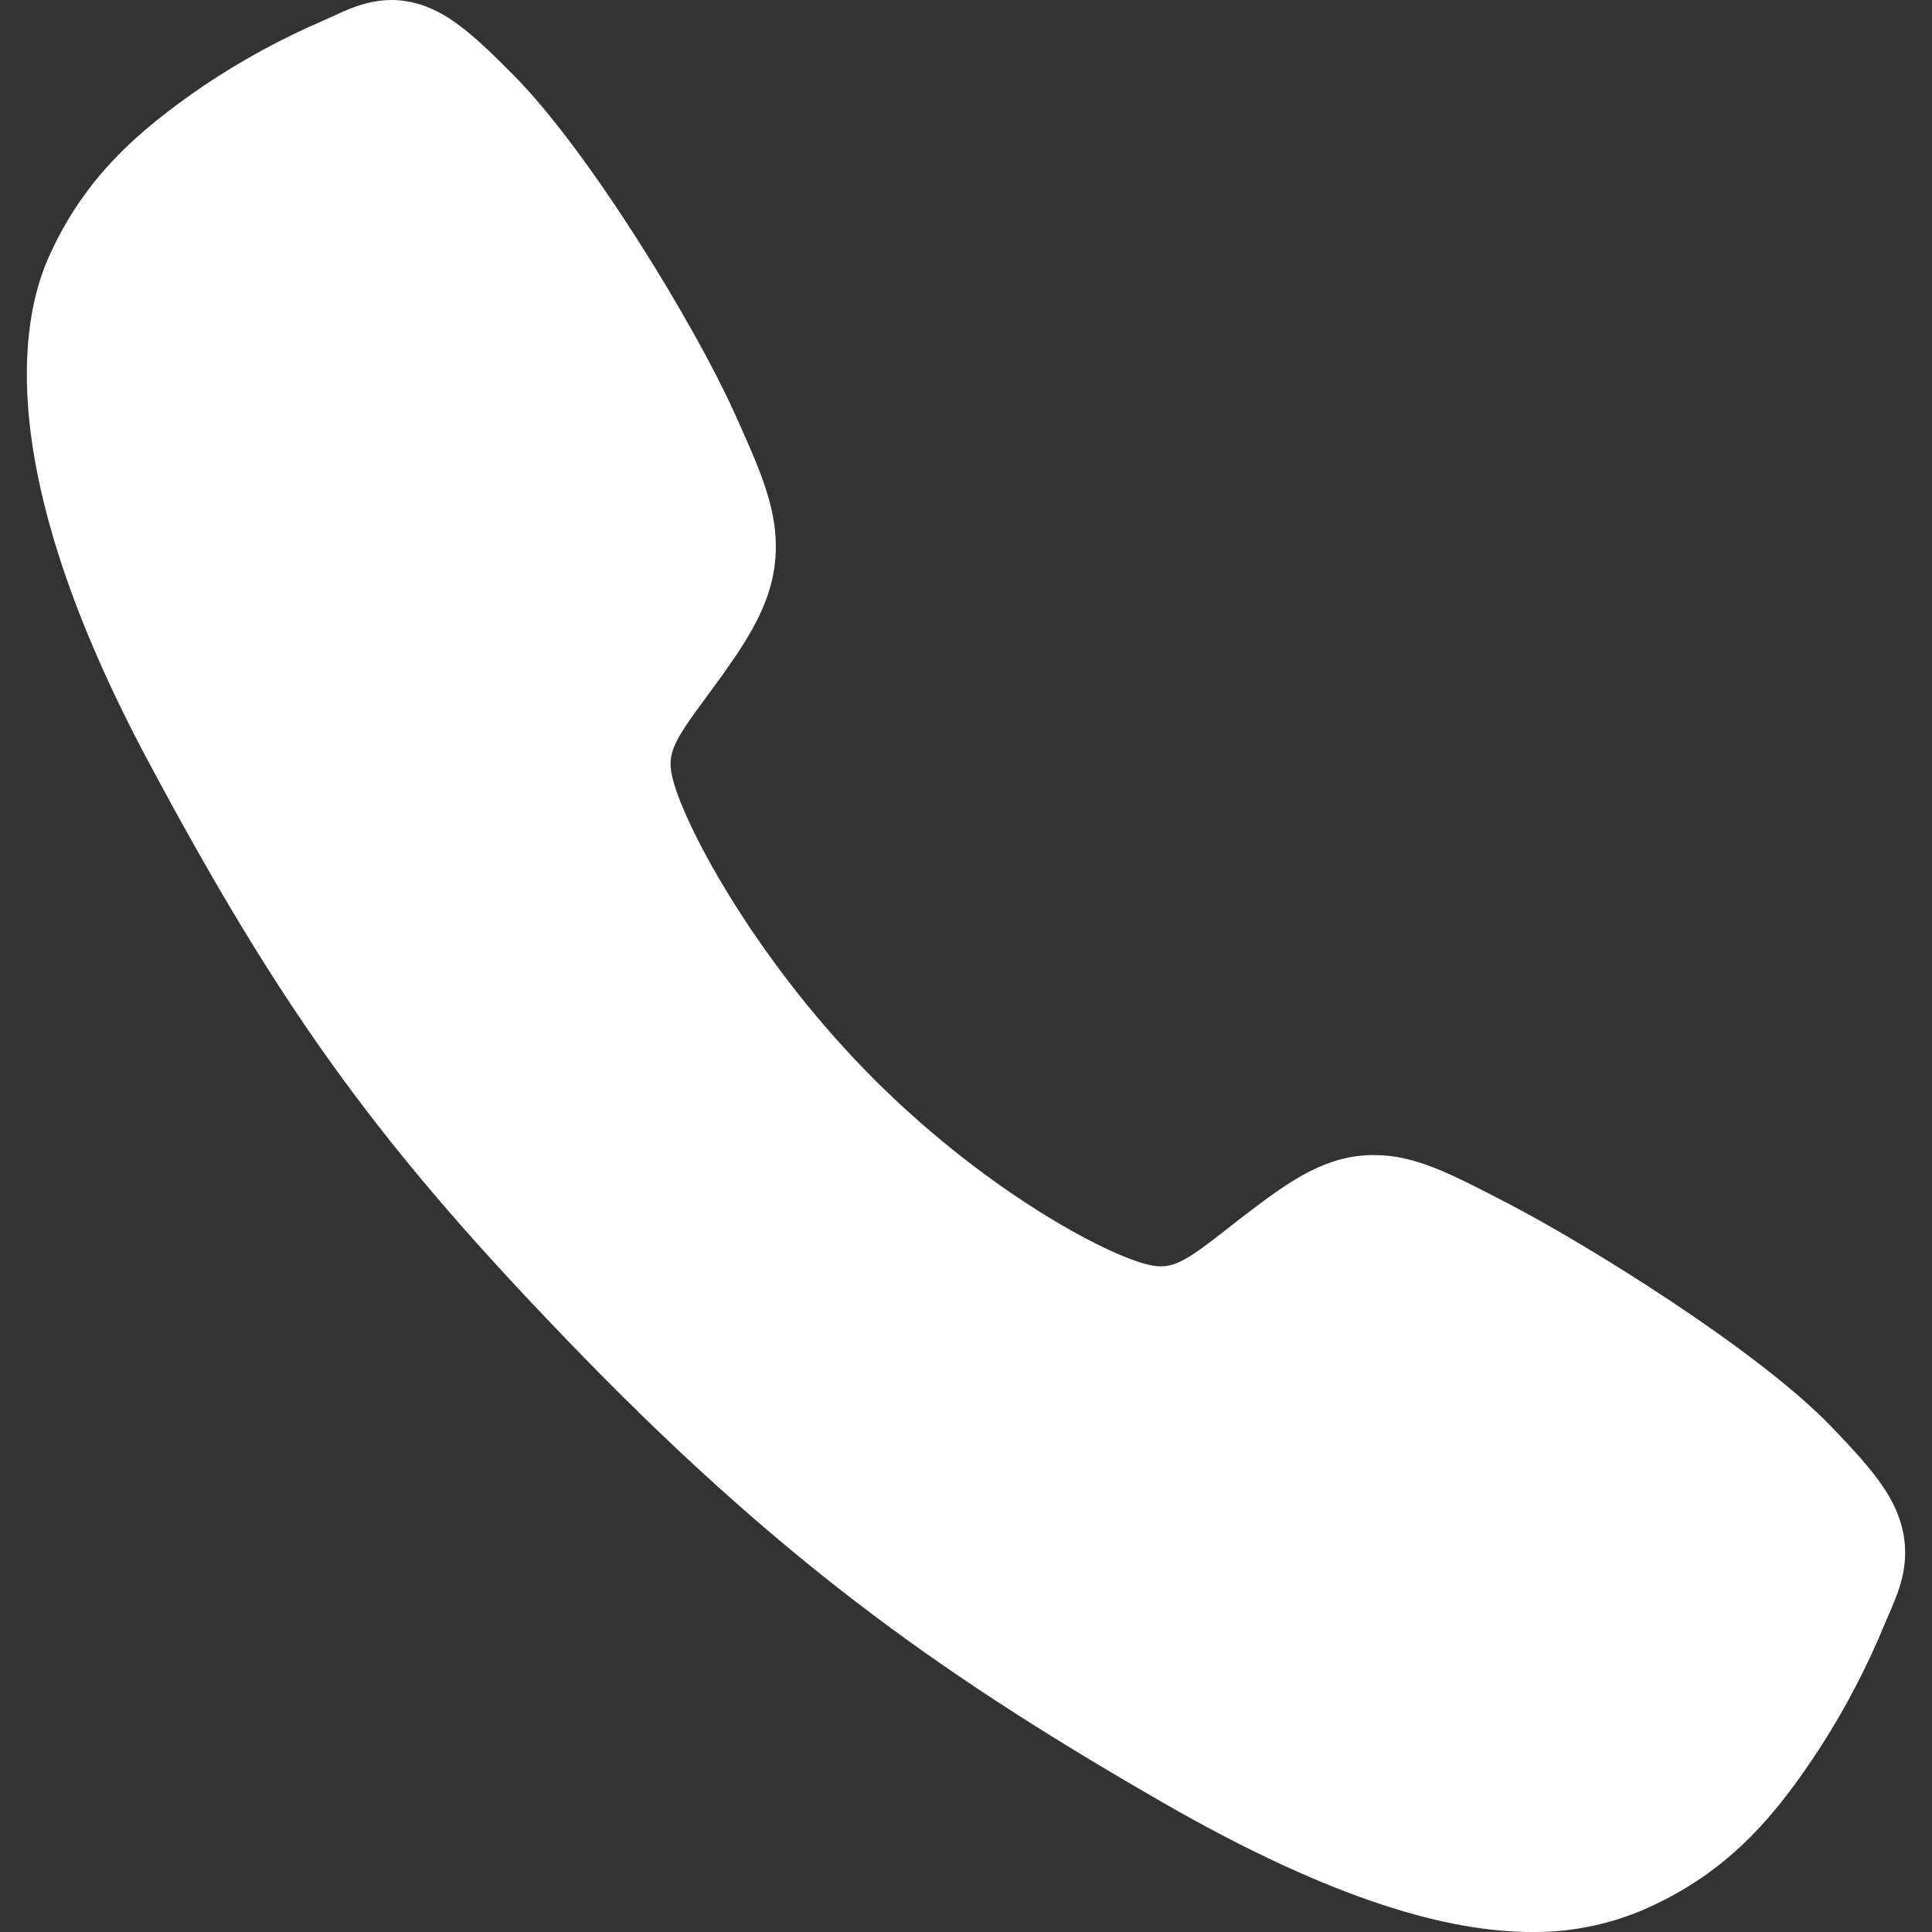 <svg width="36" height="36" viewBox="0 0 36 36" fill="none" xmlns="http://www.w3.org/2000/svg">
<rect x="0" y="0" width="36" height="36" fill="#333333" stroke="none"/>
<path d="M28.545 36C27.02 36 24.877 35.432 21.669 33.589C17.767 31.339 14.749 29.262 10.869 25.282C7.127 21.436 5.307 18.947 2.758 14.178C-0.12 8.794 0.37 5.972 0.919 4.766C1.572 3.324 2.536 2.462 3.783 1.606C4.491 1.129 5.24 0.721 6.021 0.385C6.099 0.35 6.172 0.317 6.236 0.288C6.623 0.109 7.209 -0.162 7.952 0.127C8.447 0.318 8.889 0.71 9.582 1.413C11.002 2.853 12.942 6.06 13.658 7.635C14.138 8.696 14.456 9.397 14.457 10.183C14.457 11.103 14.007 11.813 13.461 12.579C13.358 12.722 13.257 12.86 13.158 12.993C12.563 13.797 12.433 14.029 12.519 14.444C12.693 15.277 13.993 17.758 16.128 19.949C18.264 22.14 20.607 23.392 21.42 23.571C21.84 23.663 22.071 23.523 22.877 22.89C22.993 22.799 23.112 22.705 23.236 22.611C24.069 21.974 24.727 21.523 25.601 21.523H25.605C26.366 21.523 27.017 21.862 28.095 22.422C29.501 23.151 32.714 25.121 34.123 26.582C34.808 27.293 35.19 27.746 35.377 28.255C35.658 29.021 35.393 29.621 35.221 30.023C35.192 30.089 35.16 30.163 35.126 30.244C34.797 31.045 34.397 31.814 33.931 32.54C33.101 33.818 32.259 34.807 30.854 35.48C30.133 35.831 29.343 36.008 28.545 36Z" fill="white"/>
</svg>
